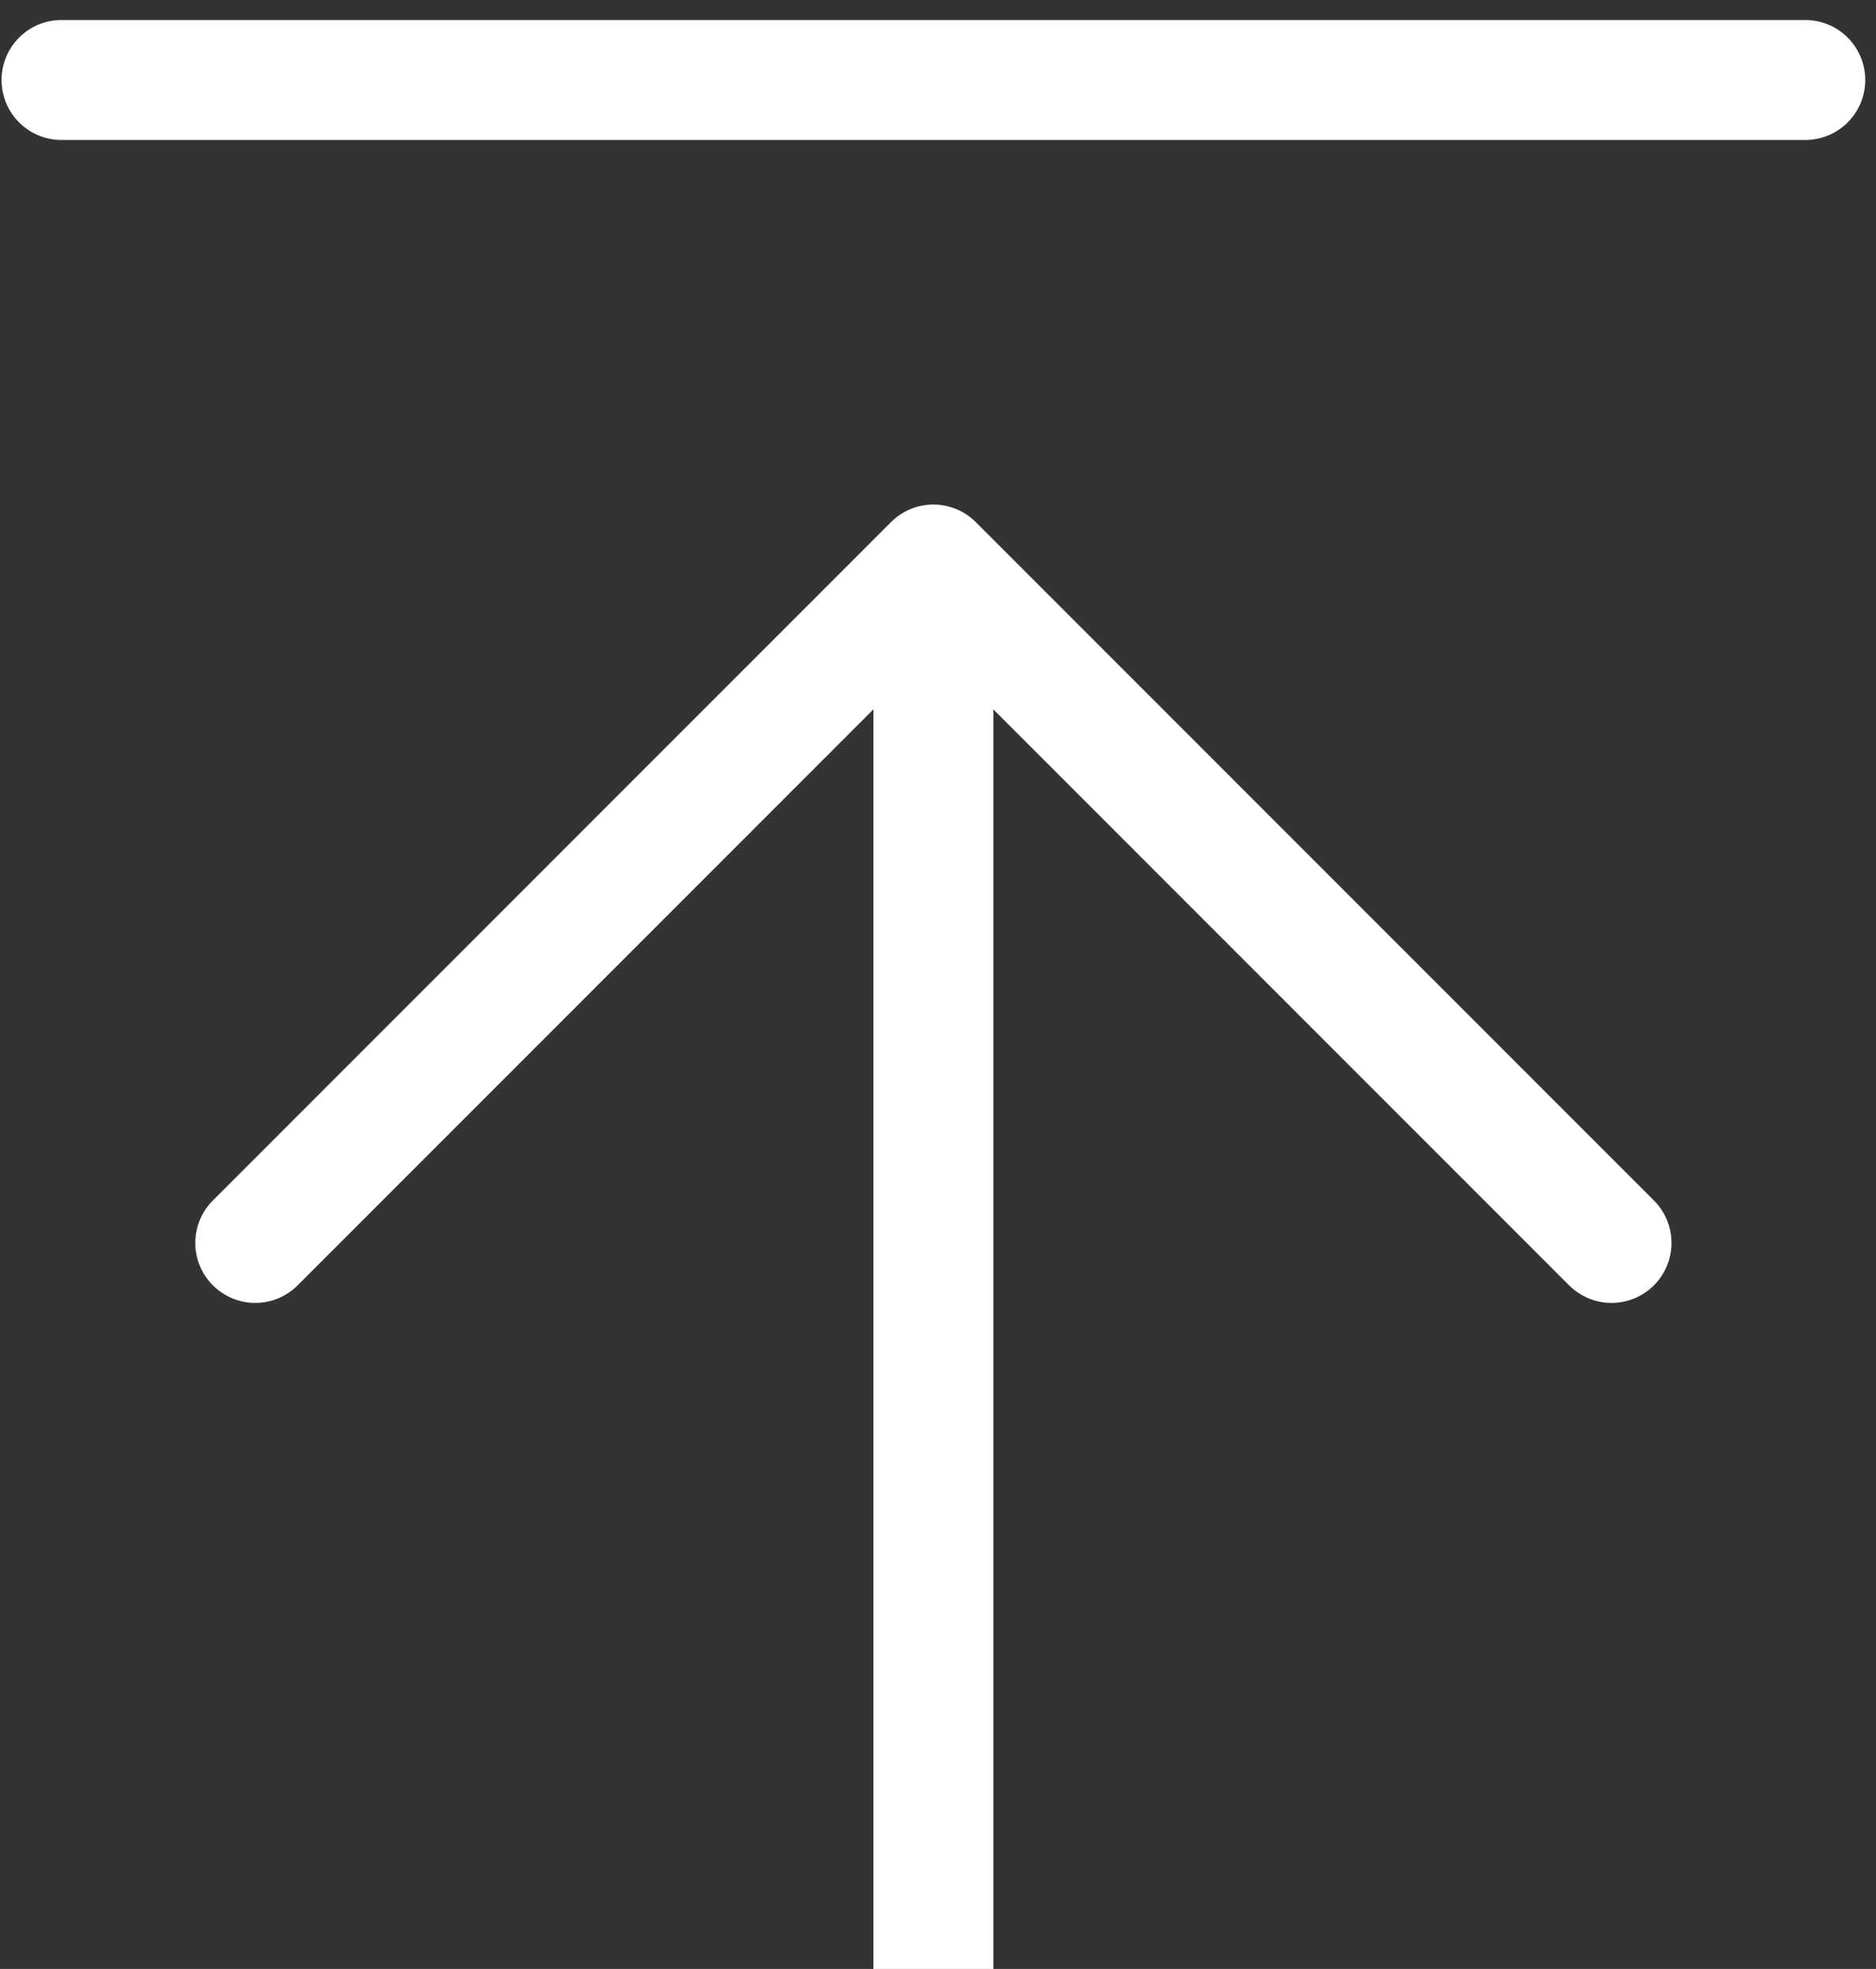 <svg width="61" height="64" viewBox="0 0 61 64" fill="none" xmlns="http://www.w3.org/2000/svg">
<rect x="0" y="0" width="61" height="64" fill="#333333" stroke="none"/>
<path d="M30.35 65.6V18.35M8.3 40.4L30.35 18.35L52.4 40.4M2 2.6H58.7" stroke="white" stroke-width="3.9" stroke-linecap="round" stroke-linejoin="round"/>
</svg>
